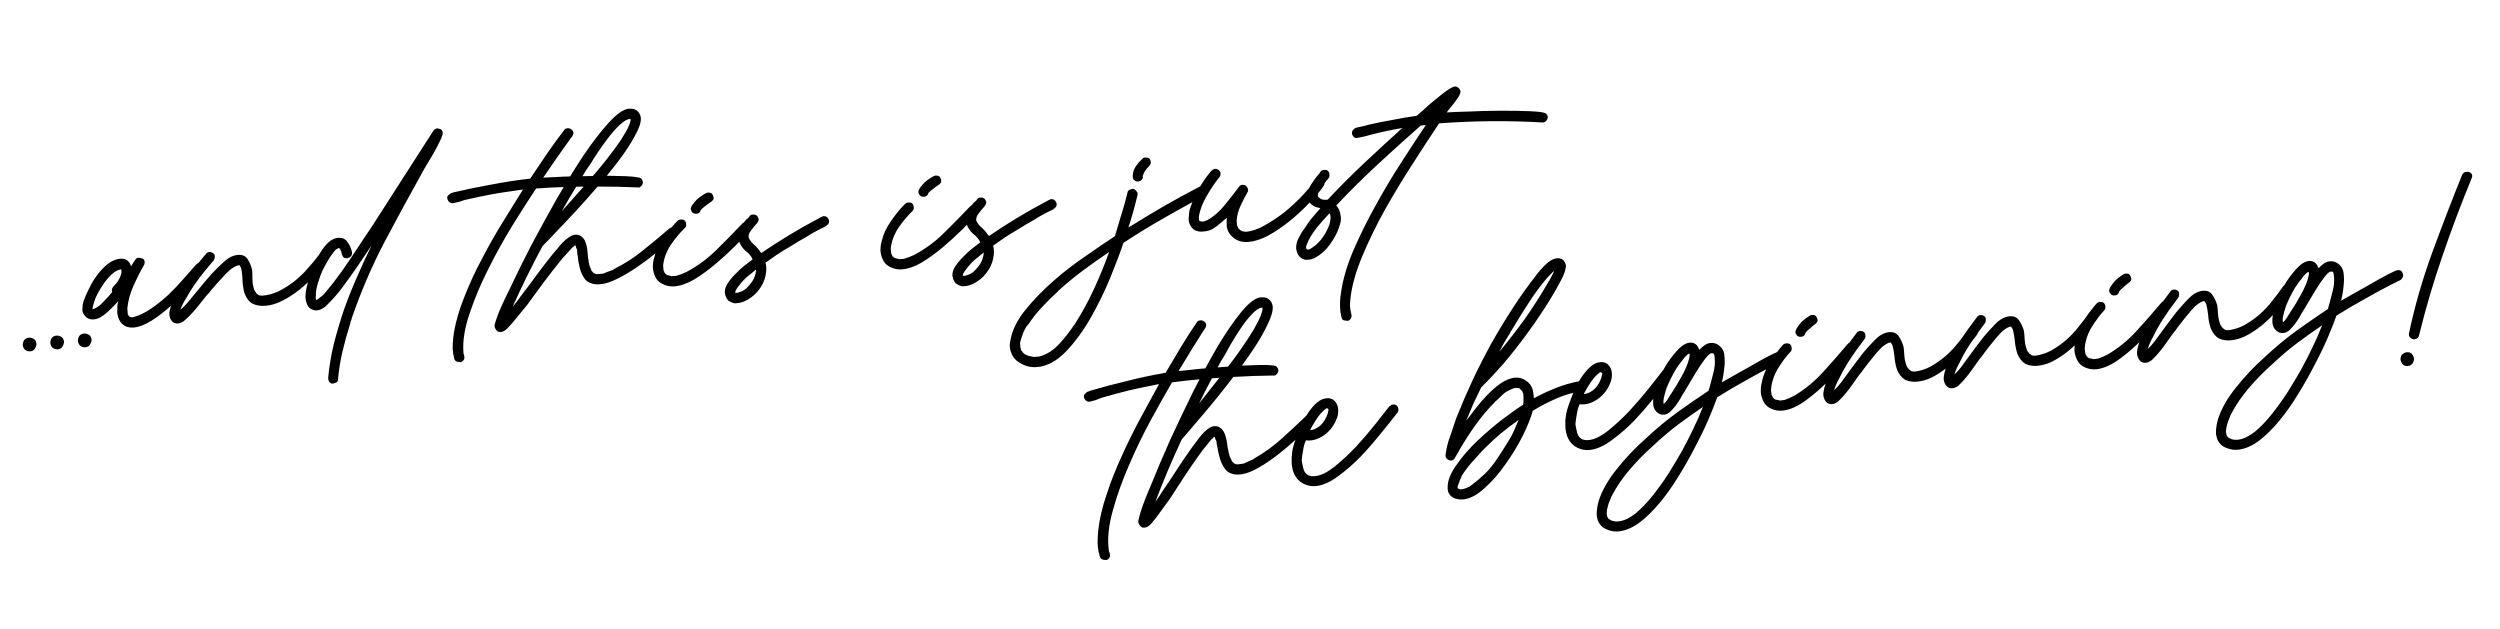 <svg width="318" height="80" viewBox="0 0 318 80" fill="none" xmlns="http://www.w3.org/2000/svg">
<path d="M198.011 32.857C198.203 32.832 198.403 32.854 198.609 32.925C198.819 33.028 198.971 33.188 199.065 33.405C199.191 33.617 199.22 33.842 199.154 34.08C199.123 34.346 199.045 34.618 198.918 34.897C198.819 35.139 198.703 35.383 198.572 35.63C197.945 36.825 197.236 38.031 196.448 39.247C195.66 40.464 194.821 41.671 193.932 42.867C193.07 44.028 192.173 45.16 191.239 46.265C190.3 47.338 189.354 48.346 188.399 49.29C188.065 49.988 187.732 50.687 187.399 51.386C187.098 52.08 186.799 52.79 186.502 53.516C186.837 53.079 187.228 52.569 187.675 51.987C188.149 51.368 188.66 50.777 189.207 50.215C189.754 49.652 190.313 49.169 190.882 48.766C191.483 48.36 192.056 48.12 192.603 48.048C193.15 47.976 193.64 48.092 194.072 48.395C194.537 48.694 194.835 49.096 194.967 49.602C195.05 49.984 195.097 50.337 195.107 50.663C196.053 50.146 197.04 49.688 198.067 49.291C198.982 48.937 199.91 48.673 200.849 48.498C201.19 47.91 201.565 47.397 201.973 46.961C202.46 46.438 202.961 46.142 203.475 46.075C203.926 46.015 204.282 46.116 204.546 46.376C204.809 46.635 204.967 46.958 205.018 47.344C205.081 47.826 205.011 48.293 204.809 48.745C204.639 49.193 204.385 49.62 204.046 50.025C203.734 50.393 203.366 50.703 202.941 50.955C202.516 51.207 202.079 51.364 201.628 51.423C201.371 51.457 201.142 51.455 200.94 51.416C200.782 51.699 200.657 52.124 200.569 52.691C200.476 53.227 200.416 53.645 200.39 53.943C200.424 54.2 200.476 54.471 200.547 54.755C200.58 55.013 200.661 55.248 200.787 55.46C200.909 55.64 201.074 55.782 201.284 55.885C201.526 55.984 201.825 56.011 202.178 55.964C202.886 55.871 203.684 55.471 204.572 54.765C205.489 54.023 206.393 53.183 207.284 52.248C208.17 51.28 208.993 50.321 209.751 49.37C210.509 48.419 211.098 47.671 211.516 47.125C211.536 47.108 211.556 47.092 211.575 47.076C211.631 46.968 211.686 46.859 211.744 46.751C212.197 45.972 212.696 45.284 213.239 44.689C213.778 44.062 214.303 43.698 214.814 43.598C215.392 43.522 215.796 43.73 216.025 44.223C216.065 44.283 216.088 44.33 216.092 44.362C216.096 44.394 216.118 44.44 216.159 44.5C216.331 44.314 216.521 44.142 216.729 43.984C216.965 43.789 217.228 43.672 217.517 43.634C217.967 43.575 218.359 43.687 218.691 43.97C219.055 44.249 219.267 44.614 219.326 45.065C219.407 45.676 219.404 46.282 219.32 46.882C219.267 47.477 219.164 48.064 219.011 48.64C219.284 48.473 219.772 48.196 220.473 47.809C221.202 47.386 221.964 46.958 222.758 46.526C223.547 46.062 224.279 45.655 224.952 45.304C225.452 45.044 225.81 44.875 226.028 44.796C226.268 44.476 226.516 44.173 226.773 43.886C226.828 43.814 226.919 43.752 227.043 43.703L227.188 43.684C227.606 43.629 227.843 43.81 227.898 44.228C227.923 44.421 227.894 44.572 227.81 44.681C227.207 45.317 226.637 46.08 226.1 46.969C225.595 47.853 225.319 48.741 225.272 49.63L225.342 50.161C225.355 50.257 225.402 50.365 225.483 50.485C225.492 50.55 225.533 50.61 225.605 50.666L225.77 50.792C225.842 50.848 225.927 50.869 226.023 50.856C226.092 50.88 226.227 50.911 226.429 50.95L226.669 50.919L227.008 50.874C227.445 50.718 227.862 50.532 228.259 50.316C229.593 49.518 230.804 48.524 231.89 47.334C232.977 46.144 234.014 44.959 235.004 43.782C235.075 43.69 235.156 43.626 235.245 43.584C235.592 43.108 235.898 42.697 236.161 42.354C236.241 42.212 236.376 42.129 236.569 42.104C236.762 42.078 236.932 42.121 237.077 42.232C237.219 42.312 237.286 42.451 237.279 42.648C237.3 42.809 237.271 42.96 237.191 43.101C236.856 43.538 236.482 44.046 236.067 44.624C235.681 45.166 235.298 45.74 234.92 46.346C234.57 46.916 234.254 47.497 233.972 48.09C233.654 48.656 233.428 49.176 233.294 49.652C233.614 49.348 233.914 49.014 234.193 48.65C234.472 48.286 234.749 47.906 235.024 47.509C235.359 47.073 235.679 46.638 235.982 46.206C236.317 45.769 236.651 45.332 236.986 44.895C237.382 44.417 237.867 43.879 238.442 43.28C239.018 42.681 239.611 42.34 240.222 42.26C240.801 42.184 241.232 42.356 241.517 42.776C241.801 43.197 242.007 43.644 242.135 44.118C242.182 44.471 242.213 44.828 242.228 45.186C242.242 45.544 242.304 45.895 242.415 46.24C242.46 46.333 242.489 46.427 242.502 46.524C242.543 46.584 242.586 46.66 242.631 46.752C242.703 46.808 242.762 46.882 242.807 46.974C242.88 47.03 242.952 47.086 243.025 47.142C243.098 47.197 243.185 47.235 243.285 47.255C243.382 47.242 243.465 47.248 243.533 47.271C244.273 47.174 244.963 46.952 245.605 46.605C246.274 46.222 246.903 45.779 247.491 45.276C248.107 44.737 248.653 44.158 249.127 43.539C249.278 43.353 249.423 43.168 249.563 42.987C249.794 42.633 250.028 42.293 250.263 41.966C250.733 41.315 251.136 40.771 251.471 40.334C251.551 40.193 251.687 40.11 251.88 40.084C252.073 40.059 252.243 40.102 252.388 40.214C252.53 40.294 252.597 40.432 252.59 40.629C252.611 40.79 252.582 40.941 252.502 41.082C252.224 41.445 251.919 41.858 251.585 42.32C251.572 42.406 251.545 42.479 251.499 42.54C251.267 42.863 251.01 43.198 250.731 43.548C250.563 43.801 250.397 44.061 250.231 44.327C249.881 44.896 249.565 45.478 249.283 46.071C248.965 46.636 248.739 47.157 248.605 47.633C248.925 47.329 249.225 46.995 249.504 46.631C249.783 46.267 250.061 45.887 250.335 45.491C250.671 45.054 250.99 44.619 251.293 44.187C251.628 43.75 251.962 43.312 252.297 42.876C252.693 42.398 253.178 41.86 253.753 41.261C254.329 40.661 254.922 40.321 255.533 40.24C256.112 40.164 256.543 40.336 256.828 40.757C257.112 41.177 257.318 41.625 257.446 42.099C257.493 42.453 257.524 42.809 257.539 43.166C257.553 43.525 257.615 43.877 257.726 44.222C257.771 44.314 257.8 44.408 257.813 44.504C257.854 44.564 257.896 44.641 257.941 44.733C258.014 44.789 258.073 44.863 258.118 44.956C258.191 45.011 258.263 45.067 258.336 45.122C258.409 45.178 258.496 45.216 258.596 45.235C258.693 45.222 258.776 45.228 258.844 45.252C259.584 45.154 260.274 44.932 260.916 44.586C261.585 44.203 262.214 43.761 262.802 43.258C263.418 42.719 263.964 42.139 264.438 41.52C264.945 40.897 265.39 40.299 265.772 39.725C265.803 39.684 265.835 39.649 265.868 39.618C266.128 39.267 266.397 38.935 266.676 38.623C266.732 38.551 266.822 38.49 266.946 38.441L267.091 38.422C267.509 38.367 267.746 38.548 267.801 38.966C267.827 39.159 267.797 39.31 267.714 39.419C267.422 39.727 267.137 40.064 266.861 40.431C266.847 40.464 266.83 40.493 266.809 40.52C266.699 40.673 266.584 40.829 266.464 40.988C266.308 41.217 266.153 41.457 266.002 41.707C265.498 42.591 265.222 43.478 265.176 44.367L265.246 44.899C265.259 44.995 265.306 45.103 265.387 45.223C265.395 45.288 265.436 45.348 265.509 45.404L265.673 45.529C265.746 45.585 265.83 45.607 265.927 45.594C265.995 45.618 266.13 45.649 266.331 45.687L266.573 45.656L266.91 45.612C267.348 45.456 267.765 45.27 268.162 45.054C269.497 44.256 270.707 43.263 271.794 42.072C272.88 40.882 273.918 39.697 274.908 38.52C274.978 38.428 275.059 38.364 275.149 38.322C275.496 37.846 275.8 37.435 276.063 37.092C276.143 36.95 276.28 36.866 276.473 36.841C276.665 36.816 276.834 36.859 276.98 36.97C277.121 37.05 277.189 37.189 277.182 37.386C277.203 37.547 277.174 37.698 277.095 37.839C276.76 38.276 276.385 38.784 275.971 39.362C275.584 39.904 275.201 40.477 274.823 41.083C274.473 41.653 274.157 42.235 273.875 42.828C273.557 43.394 273.331 43.914 273.198 44.39C273.518 44.086 273.817 43.752 274.096 43.388C274.376 43.024 274.653 42.644 274.928 42.247C275.263 41.811 275.581 41.376 275.884 40.943C276.219 40.506 276.555 40.07 276.89 39.633C277.285 39.156 277.77 38.617 278.345 38.018C278.92 37.419 279.514 37.078 280.125 36.998C280.704 36.922 281.136 37.094 281.42 37.514C281.705 37.935 281.911 38.382 282.039 38.856C282.085 39.209 282.116 39.565 282.13 39.923C282.145 40.281 282.208 40.633 282.319 40.978C282.364 41.071 282.393 41.165 282.405 41.262C282.446 41.322 282.488 41.398 282.533 41.49C282.606 41.546 282.665 41.62 282.71 41.712C282.783 41.768 282.856 41.824 282.929 41.88C283.001 41.935 283.088 41.973 283.189 41.992C283.285 41.98 283.368 41.986 283.437 42.009C284.176 41.912 284.867 41.69 285.508 41.343C286.177 40.961 286.806 40.517 287.394 40.014C288.01 39.475 288.555 38.896 289.03 38.278C289.536 37.654 289.981 37.056 290.363 36.482C290.422 36.405 290.484 36.346 290.548 36.305C290.992 35.55 291.48 34.882 292.009 34.301C292.548 33.674 293.073 33.31 293.583 33.21C294.162 33.134 294.566 33.343 294.795 33.837C294.835 33.896 294.858 33.942 294.862 33.974C294.866 34.007 294.889 34.053 294.929 34.112C295.101 33.926 295.291 33.754 295.499 33.596C295.735 33.401 295.998 33.284 296.287 33.246C296.737 33.187 297.128 33.299 297.46 33.583C297.824 33.862 298.036 34.227 298.095 34.677C298.176 35.288 298.174 35.894 298.09 36.494C298.038 37.09 297.935 37.676 297.782 38.252C298.054 38.086 298.542 37.808 299.243 37.421C299.973 36.998 300.734 36.57 301.528 36.138C302.317 35.674 303.049 35.267 303.722 34.917C304.396 34.566 304.814 34.38 304.974 34.359C305.256 34.322 305.455 34.421 305.571 34.656L305.666 34.881C305.7 34.999 305.688 35.124 305.632 35.254C305.556 35.427 305.443 35.557 305.291 35.643C303.907 36.316 302.545 37.035 301.207 37.8C299.864 38.534 298.527 39.315 297.197 40.145C296.937 40.899 296.568 41.831 296.093 42.941C295.618 44.051 295.052 45.221 294.397 46.453C293.773 47.68 293.084 48.9 292.328 50.112C291.576 51.357 290.791 52.475 289.972 53.466C289.126 54.494 288.272 55.343 287.412 56.013C286.519 56.687 285.638 57.081 284.77 57.195C284.223 57.267 283.69 57.19 283.169 56.964C282.653 56.771 282.279 56.411 282.046 55.886C281.894 55.48 281.839 55.063 281.881 54.632C281.922 54.201 281.997 53.781 282.107 53.374C282.548 52.007 283.318 50.646 284.415 49.291C285.481 47.94 286.701 46.65 288.077 45.422C289.416 44.166 290.803 43.017 292.236 41.978C293.702 40.934 294.991 40.044 296.105 39.308C296.286 38.695 296.473 37.999 296.665 37.221C296.889 36.439 296.958 35.727 296.873 35.084L296.841 34.842C296.82 34.682 296.775 34.589 296.707 34.565C296.639 34.542 296.524 34.54 296.363 34.562C296.151 34.688 295.932 34.897 295.709 35.188C295.485 35.479 295.264 35.786 295.045 36.109C294.858 36.428 294.655 36.75 294.436 37.073L293.111 39.309C292.892 39.633 292.692 39.971 292.509 40.322C292.322 40.641 292.116 40.946 291.893 41.237C291.725 41.456 291.512 41.697 291.253 41.96C291.021 42.187 290.76 42.319 290.47 42.357C290.084 42.408 289.739 42.274 289.436 41.954C289.168 41.662 289.037 41.286 289.042 40.828C289.039 40.599 289.061 40.348 289.107 40.075C288.806 40.392 288.491 40.698 288.161 40.993C287.517 41.569 286.831 42.068 286.101 42.492C285.404 42.911 284.685 43.169 283.946 43.267C283.303 43.352 282.737 43.279 282.248 43.049C281.788 42.782 281.434 42.338 281.189 41.716C281.016 41.15 280.914 40.623 280.883 40.137C280.853 39.912 280.825 39.703 280.8 39.51C280.77 39.285 280.722 39.045 280.656 38.792C280.643 38.696 280.596 38.588 280.515 38.468C280.511 38.436 280.492 38.422 280.46 38.426C280.456 38.394 280.452 38.361 280.448 38.329C280.416 38.333 280.381 38.322 280.345 38.294C280.248 38.306 280.108 38.358 279.923 38.448C279.559 38.659 279.262 38.895 279.035 39.153C278.775 39.417 278.534 39.694 278.311 39.985C278.083 40.244 277.857 40.52 277.634 40.811C277.411 41.102 277.201 41.375 277.006 41.63C276.842 41.88 276.647 42.135 276.419 42.394C276.228 42.681 276.035 42.953 275.84 43.207C275.672 43.426 275.492 43.679 275.301 43.965C275.161 44.147 275.008 44.348 274.841 44.566C274.673 44.784 274.503 44.987 274.332 45.173C274.16 45.359 273.958 45.565 273.727 45.792C273.491 45.987 273.244 46.101 272.986 46.135C272.536 46.195 272.198 45.994 271.974 45.533C271.835 45.224 271.795 44.918 271.854 44.616C271.892 44.283 271.982 43.918 272.127 43.52C271.998 43.645 271.87 43.771 271.739 43.895C270.923 44.657 270.081 45.341 269.212 45.946C268.339 46.519 267.516 46.857 266.744 46.959C266.198 47.031 265.68 46.951 265.192 46.721C264.672 46.496 264.308 46.102 264.103 45.539C263.96 45.199 263.884 44.865 263.874 44.539C263.865 44.332 263.875 44.128 263.9 43.927C263.791 44.031 263.682 44.135 263.569 44.236C262.925 44.812 262.238 45.312 261.509 45.735C260.812 46.154 260.093 46.413 259.354 46.51C258.71 46.595 258.144 46.523 257.656 46.292C257.195 46.026 256.842 45.581 256.597 44.959C256.424 44.393 256.322 43.867 256.29 43.38C256.261 43.155 256.233 42.946 256.207 42.753C256.178 42.528 256.13 42.289 256.064 42.036C256.051 41.94 256.004 41.831 255.923 41.711C255.919 41.679 255.901 41.665 255.869 41.669C255.865 41.637 255.86 41.605 255.856 41.573C255.824 41.577 255.79 41.565 255.753 41.537C255.657 41.55 255.516 41.6 255.332 41.69C254.967 41.902 254.67 42.138 254.443 42.397C254.183 42.66 253.942 42.938 253.718 43.229C253.491 43.488 253.265 43.763 253.042 44.054C252.818 44.345 252.609 44.619 252.413 44.873C252.25 45.124 252.055 45.378 251.827 45.637C251.636 45.924 251.443 46.195 251.247 46.45C251.08 46.668 250.901 46.921 250.71 47.208C250.57 47.39 250.416 47.59 250.248 47.809C250.081 48.027 249.911 48.229 249.739 48.416C249.567 48.602 249.366 48.809 249.134 49.035C248.898 49.23 248.651 49.345 248.394 49.379C247.944 49.438 247.607 49.237 247.383 48.776C247.244 48.467 247.203 48.161 247.261 47.859C247.295 47.562 247.373 47.237 247.492 46.887C247.077 47.205 246.645 47.494 246.198 47.754C245.5 48.173 244.782 48.431 244.042 48.529C243.399 48.614 242.833 48.541 242.345 48.311C241.884 48.044 241.531 47.601 241.285 46.979C241.113 46.413 241.011 45.886 240.979 45.4C240.95 45.175 240.922 44.965 240.896 44.772C240.867 44.547 240.819 44.307 240.753 44.054C240.74 43.958 240.693 43.85 240.612 43.73C240.608 43.698 240.59 43.684 240.558 43.688C240.554 43.656 240.549 43.623 240.545 43.591C240.513 43.595 240.479 43.584 240.442 43.556C240.346 43.568 240.205 43.62 240.021 43.709C239.656 43.921 239.359 44.156 239.131 44.415C238.872 44.679 238.631 44.957 238.407 45.248C238.18 45.507 237.954 45.782 237.731 46.073C237.507 46.364 237.298 46.637 237.102 46.892C236.939 47.142 236.744 47.397 236.516 47.656C236.325 47.943 236.132 48.215 235.936 48.469C235.769 48.688 235.59 48.941 235.399 49.227C235.259 49.409 235.106 49.609 234.938 49.828C234.771 50.046 234.601 50.249 234.429 50.435C234.257 50.621 234.055 50.828 233.823 51.055C233.587 51.25 233.34 51.364 233.083 51.398C232.633 51.457 232.296 51.256 232.072 50.795C231.933 50.486 231.892 50.181 231.95 49.879C231.988 49.546 232.079 49.181 232.224 48.783C232.095 48.907 231.967 49.033 231.836 49.157C231.021 49.919 230.178 50.603 229.309 51.208C228.436 51.781 227.613 52.119 226.841 52.221C226.294 52.293 225.777 52.213 225.289 51.983C224.768 51.758 224.406 51.364 224.201 50.802C224.058 50.462 223.98 50.128 223.97 49.802C223.956 49.444 223.992 49.096 224.078 48.757C224.179 48.158 224.376 47.562 224.664 46.969C223.915 47.362 223.172 47.768 222.436 48.188C221.094 48.922 219.757 49.703 218.427 50.533C218.167 51.287 217.799 52.219 217.324 53.329C216.848 54.438 216.282 55.609 215.627 56.841C215.003 58.068 214.314 59.288 213.558 60.5C212.806 61.745 212.02 62.863 211.202 63.854C210.356 64.882 209.502 65.731 208.642 66.4C207.749 67.074 206.869 67.468 206.001 67.583C205.454 67.655 204.92 67.578 204.399 67.352C203.883 67.158 203.508 66.799 203.276 66.273C203.124 65.868 203.069 65.45 203.11 65.02C203.152 64.589 203.227 64.169 203.337 63.762C203.778 62.395 204.548 61.034 205.645 59.678C206.71 58.327 207.931 57.038 209.307 55.81C210.646 54.553 212.033 53.405 213.466 52.365C214.932 51.321 216.222 50.431 217.335 49.696C217.516 49.083 217.702 48.387 217.894 47.609C218.118 46.827 218.188 46.114 218.103 45.471L218.071 45.23C218.05 45.069 218.005 44.977 217.937 44.953C217.868 44.929 217.753 44.928 217.593 44.949C217.38 45.075 217.162 45.285 216.938 45.576C216.715 45.867 216.494 46.174 216.275 46.497C216.088 46.816 215.885 47.138 215.666 47.461L214.342 49.697C214.123 50.02 213.922 50.358 213.739 50.709C213.552 51.029 213.346 51.334 213.123 51.625C212.955 51.843 212.742 52.085 212.482 52.348C212.251 52.575 211.99 52.707 211.7 52.745C211.314 52.796 210.969 52.661 210.665 52.342C210.398 52.05 210.267 51.674 210.272 51.215C210.27 51.065 210.278 50.904 210.297 50.734C209.539 51.675 208.737 52.596 207.889 53.493C206.966 54.433 206.012 55.262 205.027 55.981C204.075 56.695 203.164 57.11 202.296 57.225C201.717 57.301 201.165 57.21 200.64 56.952C200.115 56.694 199.718 56.289 199.449 55.735C199.261 55.302 199.151 54.841 199.119 54.355C199.088 53.868 199.107 53.392 199.176 52.925C199.241 52.425 199.42 51.796 199.713 51.038C199.837 50.676 199.974 50.32 200.123 49.97C199.415 50.139 198.708 50.374 198.004 50.674C196.921 51.144 195.911 51.67 194.973 52.252C194.73 53.134 194.298 54.206 193.679 55.465C193.056 56.693 192.329 57.885 191.5 59.041C190.703 60.193 189.837 61.191 188.901 62.034C187.97 62.909 187.07 63.404 186.202 63.518C185.88 63.561 185.515 63.528 185.108 63.418C184.455 63.177 184.132 62.712 184.139 62.024C184.125 61.175 184.491 60.227 185.236 59.18C185.977 58.1 186.872 57.067 187.92 56.078C188.967 55.089 190.025 54.18 191.093 53.352C192.194 52.52 193.078 51.896 193.743 51.481C193.808 50.981 193.81 50.506 193.751 50.056C193.742 49.992 193.722 49.962 193.69 49.967C193.686 49.935 193.68 49.886 193.672 49.822C193.631 49.762 193.592 49.718 193.556 49.69C193.515 49.63 193.477 49.585 193.44 49.557C193.404 49.53 193.365 49.486 193.325 49.426C193.191 49.38 193.122 49.356 193.119 49.355C193.054 49.364 192.972 49.358 192.872 49.339L192.63 49.37C192.409 49.432 192.222 49.506 192.07 49.591C191.729 49.734 191.413 49.94 191.121 50.208C190.829 50.475 190.553 50.741 190.293 51.004C190.261 51.008 190.217 51.046 190.161 51.119L190.119 51.174C189.224 52.077 188.403 53.052 187.658 54.099C186.941 55.11 186.262 56.165 185.622 57.264L185.586 57.367C185.503 57.476 185.449 57.565 185.425 57.633C185.369 57.706 185.315 57.795 185.264 57.9C185.212 58.005 185.158 58.094 185.102 58.166C185.004 58.408 184.842 58.544 184.617 58.574C184.553 58.582 184.52 58.587 184.52 58.587C184.484 58.559 184.433 58.55 184.369 58.558C183.99 58.412 183.827 58.171 183.881 57.837C183.972 57.039 184.164 56.261 184.457 55.503C184.713 54.717 184.972 53.947 185.232 53.193C185.822 51.708 186.485 50.164 187.223 48.562C187.988 46.923 188.806 45.31 189.677 43.723C190.579 42.132 191.506 40.602 192.458 39.135C193.438 37.632 194.404 36.277 195.358 35.072C195.633 34.675 196.016 34.232 196.508 33.742C197.027 33.215 197.528 32.921 198.011 32.857ZM160.312 37.828C160.57 37.794 160.817 37.81 161.055 37.877C161.539 38.075 161.818 38.447 161.89 38.994C161.93 39.545 161.718 40.293 161.253 41.238C160.821 42.178 160.236 43.204 159.499 44.316C159.028 45.027 158.516 45.755 157.97 46.502C158.412 46.477 158.834 46.463 159.237 46.461C160.049 46.419 160.736 46.411 161.295 46.435C161.854 46.459 162.204 46.511 162.346 46.59C162.5 46.767 162.585 46.92 162.602 47.048C162.623 47.209 162.579 47.362 162.467 47.508C162.411 47.581 162.339 47.656 162.251 47.733C162.159 47.777 162.079 47.788 162.01 47.764C160.288 47.785 158.58 47.846 156.888 47.944C156.037 49.051 155.195 50.113 154.361 51.129C153.487 52.193 152.681 53.15 151.942 53.999C151.236 54.845 150.696 55.473 150.325 55.882C149.099 58.497 147.977 61.148 146.957 63.835C147.12 63.584 147.285 63.35 147.453 63.132C147.588 62.918 147.738 62.685 147.901 62.434C148.228 61.933 148.556 61.448 148.887 60.979C149.214 60.478 149.54 59.977 149.867 59.476C150.165 59.011 150.466 58.562 150.769 58.13C151.1 57.661 151.417 57.21 151.72 56.778C151.859 56.596 152.027 56.377 152.222 56.122C152.413 55.835 152.623 55.563 152.85 55.304C153.106 55.008 153.368 54.76 153.636 54.561C153.904 54.363 154.15 54.248 154.375 54.218C154.665 54.18 154.917 54.229 155.131 54.364C155.346 54.5 155.515 54.674 155.641 54.886C155.768 55.099 155.866 55.347 155.936 55.632C156.002 55.885 156.05 56.125 156.08 56.35C156.11 56.575 156.137 56.784 156.163 56.977C156.22 57.165 156.262 57.357 156.287 57.55C156.295 57.614 156.302 57.662 156.307 57.694C156.343 57.722 156.365 57.768 156.374 57.832L156.393 57.977C156.492 58.225 156.581 58.41 156.662 58.531L156.675 58.627C156.716 58.687 156.772 58.745 156.845 58.801C156.958 58.917 157.015 58.975 157.015 58.975C157.08 58.967 157.149 58.99 157.221 59.046C157.285 59.038 157.32 59.049 157.324 59.081C157.356 59.077 157.388 59.073 157.42 59.068L157.517 59.056L158.096 58.98L158.192 58.967C158.408 58.873 158.61 58.781 158.794 58.691C159.011 58.597 159.227 58.503 159.444 58.409C159.47 58.374 159.485 58.356 159.486 58.355C159.518 58.351 159.548 58.33 159.576 58.293C160.855 57.568 162.034 56.71 163.114 55.717C164.171 54.768 165.183 53.824 166.154 52.887C166.462 52.383 166.797 51.938 167.157 51.551C167.645 51.029 168.146 50.734 168.66 50.666C169.11 50.607 169.467 50.707 169.73 50.967C169.994 51.226 170.151 51.549 170.202 51.935C170.266 52.417 170.197 52.885 169.995 53.337C169.825 53.785 169.57 54.211 169.23 54.615C168.919 54.984 168.551 55.294 168.126 55.546C167.701 55.798 167.263 55.955 166.813 56.014C166.556 56.048 166.327 56.046 166.125 56.007C165.966 56.29 165.842 56.715 165.753 57.282C165.66 57.818 165.602 58.236 165.576 58.533C165.609 58.791 165.661 59.062 165.731 59.347C165.765 59.604 165.846 59.839 165.972 60.051C166.094 60.231 166.26 60.374 166.47 60.477C166.712 60.576 167.01 60.602 167.363 60.555C168.07 60.462 168.868 60.062 169.757 59.356C170.673 58.614 171.578 57.775 172.468 56.839C173.355 55.872 174.178 54.912 174.936 53.961C175.694 53.011 176.282 52.262 176.701 51.716C176.877 51.562 177.029 51.476 177.158 51.459C177.576 51.404 177.815 51.602 177.874 52.052C177.895 52.213 177.85 52.366 177.738 52.512C177.207 53.204 176.519 54.063 175.673 55.091C174.859 56.114 173.993 57.112 173.075 58.084C172.151 59.024 171.197 59.854 170.212 60.573C169.259 61.287 168.349 61.701 167.481 61.816C166.902 61.892 166.35 61.802 165.825 61.544C165.3 61.286 164.903 60.88 164.633 60.326C164.445 59.893 164.335 59.433 164.304 58.947C164.273 58.46 164.292 57.983 164.362 57.516C164.417 57.087 164.558 56.563 164.782 55.944C164.135 56.54 163.455 57.121 162.735 57.681C161.906 58.347 161.051 58.934 160.169 59.443C159.32 59.947 158.557 60.244 157.882 60.333C157.045 60.444 156.4 60.267 155.946 59.803C155.52 59.303 155.222 58.655 155.052 57.86C154.994 57.671 154.953 57.48 154.928 57.287C154.898 57.062 154.855 56.855 154.797 56.666L154.721 56.087C154.676 55.995 154.633 55.919 154.592 55.859C154.579 55.763 154.551 55.668 154.506 55.575L154.409 55.589C154.325 55.698 154.223 55.793 154.103 55.874C153.848 56.169 153.594 56.482 153.343 56.809C153.087 57.104 152.851 57.414 152.632 57.737C152.301 58.206 151.97 58.675 151.639 59.144C151.34 59.608 151.025 60.075 150.695 60.544C150.368 61.045 150.042 61.547 149.715 62.048C149.417 62.513 149.104 62.996 148.778 63.497C148.471 63.897 148.179 64.295 147.904 64.691C147.629 65.088 147.338 65.486 147.031 65.887C146.891 66.069 146.68 66.326 146.396 66.658C146.109 66.957 145.834 67.108 145.573 67.11C145.38 67.135 145.227 67.09 145.113 66.974C144.964 66.83 144.86 66.664 144.802 66.475C144.781 66.314 144.815 66.081 144.905 65.774C144.991 65.436 145.058 65.198 145.106 65.061C145.358 64.243 145.835 63.018 146.536 61.388C147.201 59.73 147.975 57.909 148.858 55.928C149.774 53.942 150.749 51.899 151.781 49.8C152.049 49.27 152.315 48.752 152.58 48.246C151.411 48.351 150.241 48.482 149.07 48.636C149.074 48.668 149.048 48.721 148.992 48.794C148.244 50.07 147.369 51.626 146.368 53.459C145.394 55.256 144.481 57.143 143.63 59.12C142.774 61.066 142.081 63.006 141.551 64.941C141.016 66.844 140.845 68.519 141.036 69.966L141.054 70.11C141.063 70.175 141.085 70.221 141.122 70.249C141.126 70.281 141.13 70.313 141.135 70.345C141.282 70.718 141.173 71.011 140.809 71.222C140.648 71.244 140.483 71.233 140.314 71.19C140.112 71.151 139.982 71.037 139.925 70.849C139.88 70.757 139.849 70.646 139.832 70.517C139.82 70.421 139.79 70.327 139.746 70.234C139.654 69.789 139.611 69.336 139.616 68.877C139.625 68.451 139.648 68.006 139.686 67.543C139.848 66.049 140.214 64.479 140.782 62.833C141.318 61.192 141.969 59.552 142.734 57.913C143.468 56.279 144.255 54.686 145.098 53.135C145.94 51.584 146.718 50.157 147.429 48.853C146.537 49.036 145.645 49.218 144.753 49.401C143.894 49.58 143.022 49.794 142.138 50.041L142.18 49.986C142.152 50.023 142.122 50.044 142.09 50.048L140.101 50.604C139.853 50.702 139.604 50.8 139.356 50.898C139.103 50.964 138.849 51.031 138.596 51.097C138.435 51.118 138.282 51.073 138.136 50.961C137.987 50.817 137.901 50.665 137.88 50.504C137.827 50.348 137.874 50.211 138.022 50.093C138.134 49.948 138.268 49.848 138.424 49.795C138.521 49.782 138.584 49.757 138.612 49.721C140.218 49.248 141.814 48.824 143.4 48.452C144.983 48.047 146.607 47.701 148.27 47.416C148.911 46.317 149.553 45.235 150.198 44.169C150.842 43.102 151.521 42.047 152.234 41.004C152.314 40.863 152.451 40.779 152.644 40.753C152.837 40.728 153.006 40.771 153.152 40.883C153.475 41.102 153.515 41.407 153.272 41.799L153.146 41.963C152.008 43.749 150.93 45.495 149.911 47.2C150.297 47.149 150.846 47.093 151.558 47.032C152.096 46.961 152.682 46.903 153.318 46.857C153.851 45.869 154.378 44.93 154.899 44.039C155.945 42.298 156.933 40.859 157.863 39.722C158.82 38.549 159.637 37.917 160.312 37.828ZM216.624 51.752C215.663 52.403 214.616 53.146 213.483 53.983C212.382 54.815 211.308 55.725 210.26 56.714C209.177 57.675 208.181 58.69 207.275 59.758C206.369 60.827 205.642 61.888 205.094 62.941C204.986 63.119 204.886 63.346 204.791 63.62C204.664 63.898 204.569 64.172 204.507 64.442C204.416 64.749 204.372 65.033 204.374 65.294C204.38 65.588 204.459 65.823 204.613 65.999C204.977 66.278 205.417 66.384 205.932 66.316C206.607 66.227 207.315 65.888 208.055 65.299C208.763 64.715 209.469 63.984 210.171 63.106C210.845 62.265 211.523 61.325 212.204 60.286C212.853 59.252 213.455 58.24 214.012 57.25C214.564 56.229 215.045 55.281 215.454 54.409C215.89 53.501 216.217 52.755 216.434 52.17L216.624 51.752ZM295.395 41.365C294.433 42.015 293.386 42.758 292.253 43.595C291.152 44.427 290.078 45.337 289.031 46.326C287.947 47.287 286.951 48.302 286.045 49.37C285.139 50.439 284.412 51.5 283.864 52.553C283.757 52.731 283.655 52.958 283.56 53.232C283.434 53.511 283.34 53.785 283.277 54.055C283.187 54.361 283.142 54.645 283.144 54.907C283.15 55.2 283.229 55.435 283.384 55.611C283.748 55.891 284.187 55.996 284.702 55.928C285.377 55.839 286.085 55.5 286.825 54.912C287.534 54.328 288.239 53.596 288.941 52.719C289.616 51.877 290.293 50.937 290.974 49.898C291.623 48.864 292.226 47.852 292.782 46.863C293.335 45.841 293.815 44.894 294.224 44.022C294.66 43.114 294.987 42.367 295.204 41.782L295.395 41.365ZM193.164 53.423C191.634 54.475 190.234 55.641 188.963 56.921L188.615 57.262C188.128 57.784 187.642 58.323 187.159 58.877C186.704 59.395 186.287 59.957 185.909 60.563C185.887 60.628 185.875 60.662 185.874 60.666C185.85 60.734 185.841 60.786 185.845 60.818C185.813 60.822 185.785 60.858 185.761 60.927C185.686 61.1 185.626 61.271 185.583 61.441C185.504 61.582 185.443 61.737 185.4 61.907L185.419 62.051C185.423 62.083 185.461 62.128 185.534 62.184L185.582 62.177C185.684 62.227 185.737 62.253 185.74 62.254L185.884 62.236L185.933 62.229L186.126 62.204C186.25 62.155 186.345 62.126 186.409 62.117C186.473 62.109 186.536 62.084 186.596 62.044C186.628 62.039 186.658 62.019 186.686 61.983C186.718 61.979 186.75 61.974 186.782 61.97L186.921 61.903C187.189 61.704 187.441 61.506 187.677 61.312C187.945 61.113 188.196 60.9 188.427 60.673C189.075 60.129 189.661 59.48 190.183 58.724C190.705 57.968 191.181 57.234 191.61 56.523C191.694 56.414 191.747 56.325 191.771 56.256L191.813 56.202C192.111 55.737 192.362 55.279 192.564 54.827C192.766 54.375 192.966 53.907 193.164 53.423ZM306.102 44.811C306.488 44.76 306.768 44.904 306.943 45.24C307.118 45.577 307.097 45.907 306.878 46.23C306.738 46.413 306.556 46.518 306.331 46.548C306.073 46.581 305.853 46.529 305.671 46.389C305.522 46.245 305.414 46.047 305.348 45.794C305.322 45.602 305.375 45.382 305.506 45.135C305.71 44.945 305.909 44.836 306.102 44.811ZM214.895 44.962C214.738 45.015 214.56 45.153 214.361 45.376C214.189 45.562 214.063 45.726 213.983 45.867C213.612 46.276 213.242 46.816 212.872 47.486C212.531 48.12 212.26 48.679 212.062 49.163C211.963 49.405 211.849 49.781 211.719 50.288C211.586 50.764 211.553 51.129 211.619 51.382C211.827 51.224 212.011 51.003 212.17 50.72C212.357 50.401 212.491 50.187 212.575 50.078C212.79 49.722 213.008 49.383 213.227 49.059C213.442 48.704 213.655 48.332 213.865 47.944C213.945 47.803 214.05 47.609 214.181 47.363C214.308 47.084 214.435 46.806 214.561 46.527C214.684 46.217 214.776 45.926 214.839 45.657C214.929 45.35 214.948 45.118 214.895 44.962ZM168.88 51.962C168.808 51.907 168.727 51.917 168.639 51.994C168.223 52.311 167.837 52.738 167.483 53.275C167.42 53.371 167.359 53.466 167.3 53.558C167.293 53.572 167.284 53.586 167.275 53.6C167.018 54.008 166.805 54.378 166.641 54.712L166.98 54.667C167.514 54.498 167.948 54.196 168.283 53.759C168.646 53.286 168.874 52.781 168.967 52.246C169.019 52.141 168.99 52.046 168.88 51.962ZM313.726 21.866C313.855 21.849 313.969 21.851 314.07 21.87C314.453 22.049 314.556 22.33 314.378 22.713C313.04 25.965 311.804 29.253 310.672 32.576C309.535 35.867 308.552 39.204 307.722 42.585C307.668 42.919 307.48 43.108 307.159 43.15C306.902 43.184 306.693 43.097 306.535 42.889C306.417 42.741 306.38 42.582 306.423 42.413C307.125 39.048 308.1 35.647 309.348 32.211C310.624 28.738 311.903 25.412 313.186 22.233C313.317 21.987 313.497 21.864 313.726 21.866ZM203.696 47.371C203.623 47.316 203.542 47.326 203.454 47.403C203.038 47.72 202.653 48.147 202.298 48.684C201.944 49.222 201.663 49.7 201.457 50.12L201.794 50.076C202.328 49.908 202.763 49.605 203.098 49.168C203.461 48.695 203.689 48.19 203.782 47.654C203.834 47.549 203.804 47.455 203.696 47.371ZM153.885 48.639C153.412 49.519 152.958 50.414 152.522 51.322C153.399 50.231 154.259 49.142 155.105 48.055C154.789 48.074 154.473 48.095 154.156 48.118C154.066 48.292 153.974 48.465 153.885 48.639ZM293.665 34.574C293.509 34.627 293.331 34.766 293.131 34.988C292.959 35.174 292.833 35.338 292.753 35.48C292.382 35.888 292.011 36.428 291.641 37.098C291.3 37.732 291.03 38.291 290.832 38.775C290.734 39.017 290.619 39.393 290.49 39.901C290.356 40.376 290.323 40.741 290.389 40.994C290.597 40.836 290.78 40.615 290.939 40.332C291.126 40.013 291.262 39.799 291.345 39.69C291.56 39.334 291.778 38.995 291.997 38.672C292.212 38.316 292.424 37.944 292.634 37.557C292.714 37.415 292.819 37.221 292.95 36.975C293.077 36.696 293.205 36.418 293.332 36.139C293.454 35.829 293.547 35.539 293.609 35.269C293.7 34.962 293.718 34.731 293.665 34.574ZM230.44 40.065C230.794 40.018 231.024 40.151 231.131 40.464C231.221 40.649 231.227 40.812 231.147 40.954C231.068 41.095 230.952 41.209 230.8 41.294C230.591 41.452 230.385 41.627 230.182 41.817C229.973 41.975 229.799 42.145 229.66 42.327C229.601 42.629 229.427 42.8 229.138 42.838C228.752 42.889 228.499 42.709 228.379 42.3C228.358 42.139 228.43 41.934 228.593 41.683C228.756 41.433 228.938 41.195 229.137 40.973C229.369 40.746 229.605 40.552 229.846 40.389C230.114 40.19 230.312 40.082 230.44 40.065ZM197.683 34.47C197.563 34.551 197.49 34.611 197.462 34.647L196.814 35.321C195.964 36.317 195.186 37.368 194.482 38.475C193.773 39.551 193.084 40.656 192.415 41.791C192.332 41.9 192.211 42.097 192.052 42.379L192.058 42.427L191.933 42.591C191.718 42.946 191.503 43.302 191.288 43.657C191.105 44.009 190.908 44.378 190.698 44.766C191.827 43.407 192.904 42.021 193.928 40.609C194.949 39.166 195.899 37.683 196.778 36.16C196.805 36.124 196.817 36.09 196.813 36.058C196.877 36.049 196.905 36.013 196.897 35.949C196.925 35.912 196.937 35.877 196.932 35.845C196.96 35.809 197.005 35.77 197.065 35.73L197.297 35.258C197.376 35.117 197.442 34.993 197.493 34.889C197.573 34.747 197.636 34.607 197.683 34.47ZM160.484 39.13C160.13 39.177 159.71 39.462 159.223 39.984C158.763 40.47 158.314 41.037 157.876 41.683C157.438 42.33 157.032 42.972 156.658 43.611C156.284 44.249 156.019 44.726 155.865 45.041L155.34 45.895C155.187 46.174 155.037 46.455 154.887 46.733C155.325 46.697 155.763 46.665 156.202 46.636C157.381 45.129 158.473 43.555 159.477 41.913C159.687 41.526 159.885 41.157 160.068 40.806C160.25 40.454 160.398 40.091 160.512 39.716C160.583 39.51 160.606 39.311 160.581 39.118L160.484 39.13ZM270.344 34.803C270.698 34.756 270.928 34.889 271.035 35.202C271.124 35.387 271.129 35.55 271.05 35.691C270.97 35.832 270.854 35.946 270.702 36.031C270.494 36.19 270.288 36.365 270.084 36.555C269.876 36.714 269.702 36.883 269.563 37.065C269.505 37.367 269.33 37.538 269.041 37.576C268.655 37.627 268.402 37.447 268.283 37.038C268.262 36.877 268.333 36.671 268.496 36.42C268.66 36.17 268.841 35.933 269.041 35.711C269.272 35.484 269.509 35.29 269.749 35.127C270.017 34.928 270.215 34.82 270.344 34.803ZM185.047 11.003C185.241 10.989 185.409 11.058 185.551 11.21C185.794 11.419 185.845 11.66 185.702 11.931C185.68 12.062 185.595 12.232 185.447 12.438C185.3 12.644 185.138 12.867 184.961 13.108C184.784 13.349 184.605 13.574 184.426 13.783C184.246 13.992 184.112 14.164 184.025 14.301C184.607 14.257 185.548 14.219 186.846 14.187C188.143 14.123 189.474 14.089 190.84 14.084C192.238 14.077 193.493 14.098 194.602 14.145C195.744 14.19 196.418 14.285 196.624 14.433C196.937 14.702 196.96 15.01 196.693 15.355C196.573 15.494 196.432 15.569 196.27 15.581C191.86 15.325 187.455 15.361 183.055 15.69C182.089 17.129 180.994 18.804 179.771 20.717C178.545 22.598 177.358 24.557 176.209 26.595C175.09 28.598 174.117 30.59 173.289 32.571C172.461 34.552 171.96 36.33 171.784 37.904C171.746 38.265 171.723 38.609 171.714 38.935C171.741 39.29 171.799 39.627 171.888 39.946C171.982 40.329 171.857 40.615 171.513 40.803C171.352 40.816 171.171 40.797 170.972 40.747C170.808 40.727 170.701 40.604 170.652 40.38C170.613 40.285 170.588 40.173 170.578 40.044C170.571 39.947 170.546 39.835 170.504 39.708C170.407 38.837 170.438 37.956 170.6 37.066C170.837 35.455 171.357 33.708 172.16 31.826C172.992 29.91 173.939 28 175.001 26.099C176.06 24.166 177.159 22.328 178.297 20.584C179.433 18.807 180.456 17.251 181.364 15.915L180.733 15.962C178.871 17.597 177.042 19.247 175.248 20.91C173.453 22.572 171.696 24.314 169.978 26.134C170.26 26.438 170.437 26.831 170.505 27.314C170.597 27.665 170.591 28.024 170.488 28.389C170.385 28.755 170.265 29.105 170.128 29.441C169.99 29.776 169.79 30.149 169.528 30.559C169.296 30.934 169.014 31.312 168.685 31.695C168.354 32.045 167.986 32.349 167.582 32.607C167.211 32.862 166.832 33.005 166.444 33.034C166.058 33.095 165.726 33.006 165.447 32.766C165.207 32.589 165.041 32.325 164.95 31.974C164.866 31.72 164.846 31.462 164.892 31.198C164.932 30.87 165.052 30.519 165.252 30.147C165.449 29.742 165.696 29.349 165.993 28.969C166.255 28.559 166.52 28.181 166.787 27.835L167.954 26.48C167.755 26.43 167.557 26.38 167.358 26.33C167.191 26.277 167.02 26.176 166.847 26.026C166.747 25.948 166.663 25.858 166.592 25.757C165.841 26.56 165.007 27.336 164.089 28.086C163.199 28.803 162.286 29.424 161.349 29.95C160.41 30.442 159.553 30.718 158.777 30.776C157.839 30.846 157.084 30.545 156.514 29.872C156.263 29.566 156.107 29.22 156.045 28.834C156.016 28.446 156.021 28.071 156.059 27.71C155.905 27.82 155.766 27.928 155.644 28.034C155.554 28.139 155.432 28.245 155.278 28.355C154.974 28.637 154.634 28.89 154.26 29.113C153.917 29.301 153.534 29.411 153.114 29.443C152.728 29.504 152.35 29.451 151.98 29.284C151.64 29.081 151.406 28.773 151.277 28.361C151.193 28.107 151.174 27.848 151.219 27.584C151.23 27.291 151.257 27.011 151.303 26.748C151.406 26.404 151.528 26.06 151.667 25.714C150.432 26.387 149.206 27.074 147.989 27.777C146.273 28.751 144.577 29.788 142.903 30.889C142.505 32.09 141.948 33.563 141.233 35.308C140.517 37.053 139.685 38.758 138.736 40.422C137.787 42.087 136.739 43.516 135.592 44.707C134.415 45.934 133.179 46.596 131.885 46.692C131.109 46.75 130.396 46.575 129.748 46.168C129.07 45.796 128.652 45.21 128.494 44.408C128.445 44.184 128.429 43.974 128.447 43.777C128.465 43.581 128.499 43.383 128.549 43.184C128.78 41.931 129.418 40.663 130.46 39.382C131.503 38.1 132.697 36.872 134.041 35.698C135.384 34.525 136.768 33.462 138.193 32.51C139.584 31.528 140.792 30.705 141.816 30.043C142.104 29.111 142.377 28.196 142.635 27.298C142.925 26.398 143.183 25.484 143.406 24.556C143.424 24.36 143.512 24.224 143.669 24.147C143.825 24.07 143.985 24.026 144.146 24.014C144.313 24.066 144.451 24.17 144.56 24.324C144.701 24.476 144.745 24.636 144.693 24.802C144.346 26.259 143.961 27.639 143.538 28.939C145.03 28.014 146.509 27.122 147.974 26.265C149.471 25.405 150.987 24.576 152.521 23.779C152.565 23.752 152.614 23.731 152.666 23.712C153.114 22.965 153.591 22.297 154.098 21.709C154.282 21.565 154.439 21.488 154.568 21.478C154.73 21.466 154.881 21.52 155.02 21.64C155.191 21.758 155.268 21.914 155.25 22.111C155.262 22.272 155.209 22.422 155.089 22.561C154.553 23.22 154.011 24.025 153.464 24.976C152.917 25.928 152.592 26.814 152.491 27.635L152.52 28.024L152.572 28.068C152.606 28.097 152.624 28.112 152.625 28.113C152.657 28.111 152.691 28.125 152.726 28.154C152.79 28.15 152.84 28.162 152.874 28.192L153.117 28.174C153.244 28.132 153.402 28.071 153.591 27.992C154.403 27.541 155.136 26.901 155.79 26.072C156.476 25.24 157.085 24.462 157.616 23.739C157.704 23.602 157.844 23.527 158.038 23.512C158.362 23.488 158.584 23.634 158.705 23.95C158.785 24.139 158.78 24.303 158.693 24.44C158.376 24.984 158.078 25.559 157.798 26.166C157.518 26.772 157.353 27.402 157.304 28.056L157.344 28.59C157.351 28.687 157.393 28.798 157.467 28.922C157.472 28.987 157.509 29.049 157.579 29.109C157.686 29.231 157.839 29.334 158.041 29.416C158.108 29.444 158.173 29.455 158.238 29.451C158.303 29.446 158.369 29.457 158.436 29.485C159.213 29.427 160.022 29.154 160.864 28.669C161.738 28.18 162.59 27.612 163.42 26.965C164.247 26.285 165.008 25.578 165.702 24.843C166.008 24.516 166.284 24.202 166.534 23.903C166.594 23.77 166.667 23.634 166.755 23.496C166.93 23.222 167.106 22.965 167.283 22.724C167.493 22.48 167.701 22.221 167.908 21.945C167.99 21.744 168.161 21.634 168.42 21.614C168.581 21.602 168.696 21.61 168.763 21.638C168.932 21.723 169.04 21.861 169.087 22.052C169.131 22.212 169.127 22.375 169.075 22.542C169.017 22.644 168.944 22.747 168.854 22.851C168.762 22.923 168.687 23.01 168.63 23.112C168.584 23.174 168.538 23.236 168.492 23.298C168.477 23.403 168.445 23.51 168.391 23.617C168.203 23.901 167.973 24.203 167.705 24.527C167.693 24.551 167.68 24.575 167.667 24.599C167.615 24.765 167.608 24.895 167.648 24.99C167.757 25.145 167.913 25.263 168.114 25.346C168.348 25.426 168.609 25.439 168.897 25.385C170.404 23.776 171.947 22.23 173.527 20.745C175.108 19.261 176.721 17.773 178.367 16.284C176.985 16.518 175.593 16.817 174.189 17.182C173.935 17.266 173.68 17.334 173.423 17.386C173.167 17.438 172.91 17.489 172.653 17.541C172.494 17.585 172.345 17.548 172.206 17.428C172.065 17.276 171.988 17.119 171.976 16.958C171.962 16.764 172.015 16.613 172.137 16.506C172.257 16.367 172.396 16.275 172.556 16.231C172.812 16.179 173.053 16.128 173.277 16.079C173.533 16.027 173.788 15.96 174.042 15.876C175.065 15.637 176.091 15.43 177.119 15.255C178.144 15.049 179.172 14.874 180.202 14.732C180.447 14.519 180.752 14.252 181.118 13.932C181.482 13.58 181.864 13.242 182.263 12.919C182.691 12.562 183.091 12.239 183.459 11.951C183.858 11.629 184.198 11.393 184.48 11.242C184.729 11.093 184.918 11.013 185.047 11.003ZM141.087 32.049C140.003 32.781 138.922 33.545 137.843 34.341C136.764 35.137 135.737 35.979 134.762 36.865C134.702 36.934 134.625 37.005 134.533 37.077L134.537 37.125C134.477 37.161 134.446 37.18 134.444 37.181C133.774 37.784 133.137 38.418 132.536 39.081C131.903 39.746 131.338 40.455 130.842 41.208L130.572 41.521C130.282 41.998 130.073 42.469 129.945 42.934L129.907 43.083C129.85 43.184 129.799 43.367 129.753 43.631L129.797 44.213C129.802 44.278 129.822 44.325 129.856 44.355L129.867 44.501L129.923 44.594C129.96 44.656 129.995 44.687 130.027 44.684C130.03 44.717 130.05 44.764 130.087 44.826L130.347 45.05C130.551 45.165 130.703 45.235 130.802 45.26C131.001 45.31 131.232 45.359 131.496 45.404L132.176 45.353C133.101 45.122 133.956 44.586 134.739 43.747C135.489 42.91 136.114 42.115 136.61 41.362L136.7 41.258C137.632 39.789 138.447 38.297 139.147 36.781C139.847 35.265 140.494 33.687 141.087 32.049ZM55.631 16.33C55.663 16.328 55.779 16.351 55.978 16.401C56.144 16.454 56.251 16.576 56.298 16.768C56.342 16.927 56.322 17.091 56.237 17.26C56.182 17.394 56.142 17.511 56.117 17.611C55.809 18.284 55.468 18.944 55.094 19.59C54.717 20.204 54.341 20.834 53.967 21.48C52.246 24.569 50.558 27.671 48.904 30.788C47.282 33.901 45.897 37.128 44.747 40.467C44.75 40.499 44.736 40.533 44.706 40.568L44.713 40.664C44.683 40.699 44.67 40.733 44.673 40.765C44.673 40.765 44.657 40.783 44.627 40.818L44.514 41.265C44.146 42.431 43.827 43.593 43.555 44.752C43.284 45.911 43.096 47.096 42.992 48.308C42.974 48.504 42.885 48.624 42.726 48.669C42.569 48.745 42.409 48.79 42.247 48.802C42.048 48.752 41.911 48.648 41.834 48.491C41.757 48.334 41.729 48.174 41.749 48.01C41.874 46.635 42.109 45.218 42.456 43.761C42.835 42.301 43.264 40.854 43.743 39.42C44.253 37.983 44.814 36.575 45.427 35.196C46.037 33.784 46.654 32.452 47.276 31.202C46.837 31.853 46.397 32.504 45.958 33.155C45.548 33.771 45.123 34.388 44.681 35.006C44.357 35.453 44.032 35.901 43.708 36.348C43.413 36.761 43.101 37.158 42.772 37.54C42.472 37.888 42.096 38.29 41.643 38.747C41.221 39.201 40.768 39.447 40.283 39.483C40.153 39.493 40.055 39.484 39.988 39.456C39.525 39.361 39.214 39.108 39.053 38.697C38.892 38.286 38.829 37.884 38.865 37.491C38.889 37.074 38.989 36.548 39.161 35.909C38.812 36.242 38.45 36.563 38.068 36.867C37.393 37.406 36.678 37.865 35.926 38.247C35.207 38.626 34.475 38.843 33.731 38.898C33.084 38.947 32.523 38.843 32.048 38.585C31.604 38.293 31.276 37.83 31.066 37.195C30.925 36.62 30.853 36.089 30.849 35.601L30.802 34.97C30.785 34.744 30.75 34.502 30.699 34.246C30.692 34.149 30.651 34.038 30.577 33.913C30.575 33.881 30.557 33.866 30.525 33.868L30.517 33.771C30.485 33.773 30.451 33.761 30.416 33.731C30.32 33.738 30.176 33.781 29.987 33.86C29.611 34.05 29.302 34.269 29.06 34.514C28.786 34.763 28.529 35.026 28.29 35.305C28.048 35.55 27.807 35.812 27.568 36.09C27.328 36.368 27.103 36.629 26.894 36.872C26.716 37.113 26.508 37.357 26.266 37.602C26.059 37.878 25.85 38.137 25.64 38.381C25.461 38.589 25.268 38.832 25.061 39.108C24.911 39.281 24.746 39.472 24.566 39.681C24.387 39.889 24.206 40.082 24.025 40.258C23.843 40.434 23.629 40.629 23.385 40.843C23.138 41.024 22.886 41.124 22.627 41.143C22.174 41.177 21.848 40.958 21.65 40.484C21.529 40.168 21.506 39.861 21.581 39.562C21.618 39.347 21.68 39.12 21.763 38.88C20.946 39.618 20.106 40.262 19.243 40.811C18.403 41.329 17.644 41.613 16.964 41.664C16.414 41.705 15.948 41.561 15.566 41.232C15.216 40.9 15.003 40.444 14.927 39.865C14.908 39.606 14.91 39.41 14.932 39.279C14.92 39.117 14.924 38.954 14.944 38.79C14.964 38.626 15.001 38.461 15.054 38.294C14.874 38.503 14.663 38.729 14.421 38.975C14.179 39.221 13.921 39.468 13.647 39.716C13.373 39.964 13.08 40.182 12.769 40.368C12.488 40.519 12.201 40.605 11.91 40.627C11.393 40.665 10.987 40.468 10.695 40.035C10.514 39.788 10.444 39.516 10.487 39.22C10.495 38.894 10.539 38.599 10.616 38.333C10.777 37.865 11.013 37.327 11.325 36.718C11.605 36.112 11.953 35.533 12.367 34.981C12.781 34.43 13.233 33.957 13.724 33.563C14.247 33.166 14.768 32.948 15.286 32.909C15.997 32.856 16.461 33.179 16.675 33.879C16.735 33.809 16.764 33.758 16.762 33.725C16.789 33.658 16.833 33.59 16.892 33.521L17.155 33.111C17.182 33.044 17.213 33.009 17.245 33.007C17.275 32.972 17.319 32.919 17.379 32.85L17.521 32.79C17.715 32.776 17.88 32.797 18.014 32.851C18.178 32.872 18.3 32.977 18.379 33.166C18.426 33.358 18.407 33.538 18.322 33.707C17.832 34.557 17.379 35.453 16.961 36.395C16.544 37.337 16.289 38.283 16.197 39.233L16.255 40.009C16.287 40.007 16.306 40.038 16.311 40.103C16.379 40.161 16.414 40.191 16.416 40.192C16.451 40.251 16.469 40.283 16.471 40.286C16.503 40.283 16.537 40.297 16.572 40.327C16.636 40.322 16.687 40.335 16.721 40.365L16.866 40.354C16.963 40.347 17.043 40.325 17.105 40.288C17.775 40.107 18.481 39.762 19.223 39.251C19.966 38.74 20.688 38.166 21.388 37.528C22.086 36.858 22.735 36.174 23.334 35.479C23.965 34.781 24.505 34.172 24.954 33.65C25.037 33.553 25.131 33.489 25.235 33.454C25.605 33.002 25.93 32.614 26.21 32.288C26.298 32.151 26.438 32.076 26.632 32.062C26.826 32.047 26.993 32.1 27.132 32.219C27.268 32.306 27.328 32.448 27.31 32.645C27.322 32.806 27.284 32.956 27.197 33.093C26.838 33.51 26.435 33.995 25.989 34.549C25.572 35.068 25.158 35.619 24.746 36.203C24.364 36.752 24.016 37.315 23.701 37.892C23.352 38.438 23.096 38.946 22.936 39.413C23.273 39.128 23.591 38.811 23.891 38.463C24.19 38.116 24.488 37.751 24.784 37.371C25.143 36.954 25.487 36.538 25.813 36.123C26.172 35.706 26.532 35.289 26.891 34.872C27.313 34.418 27.828 33.908 28.436 33.342C29.044 32.776 29.655 32.469 30.27 32.423C30.852 32.38 31.274 32.577 31.534 33.013C31.794 33.449 31.974 33.907 32.075 34.387C32.102 34.743 32.113 35.1 32.108 35.458C32.102 35.816 32.144 36.171 32.235 36.522C32.275 36.616 32.298 36.712 32.305 36.809C32.343 36.872 32.381 36.95 32.421 37.045C32.49 37.105 32.545 37.183 32.584 37.277C32.654 37.337 32.724 37.397 32.793 37.456C32.863 37.516 32.947 37.558 33.047 37.584C33.144 37.576 33.226 37.587 33.293 37.614C34.037 37.559 34.739 37.376 35.399 37.067C36.089 36.723 36.742 36.315 37.357 35.846C38.002 35.343 38.58 34.796 39.089 34.205C39.63 33.611 40.108 33.038 40.522 32.487C40.523 32.486 40.524 32.484 40.525 32.483C40.798 32.005 41.096 31.578 41.421 31.201C41.929 30.61 42.459 30.294 43.009 30.253C43.526 30.214 43.913 30.38 44.168 30.752C44.456 31.12 44.649 31.529 44.748 31.976C44.844 32.392 44.701 32.663 44.321 32.789C44.288 32.791 44.257 32.81 44.227 32.845L44.178 32.848C43.822 32.875 43.6 32.729 43.511 32.411C43.474 32.348 43.452 32.269 43.445 32.172C43.438 32.075 43.415 31.995 43.378 31.933C43.376 31.9 43.358 31.885 43.326 31.888L43.319 31.79C43.245 31.667 43.207 31.605 43.207 31.604C43.172 31.574 43.139 31.56 43.107 31.562L43.009 31.57C42.947 31.607 42.901 31.643 42.871 31.678C42.871 31.678 42.855 31.679 42.823 31.681C42.793 31.716 42.761 31.734 42.729 31.736C42.427 32.052 42.132 32.448 41.842 32.925C41.553 33.402 41.28 33.894 41.025 34.401C40.803 34.906 40.613 35.424 40.458 35.956C40.3 36.456 40.205 36.919 40.172 37.344L40.183 37.49C40.16 37.622 40.157 37.801 40.174 38.027C40.176 38.03 40.202 38.075 40.253 38.16C40.366 38.121 40.422 38.088 40.42 38.058C40.544 37.983 40.637 37.911 40.697 37.841C40.946 37.693 41.234 37.411 41.561 36.996C41.888 36.582 42.156 36.252 42.365 36.009C43.136 35.008 43.873 33.977 44.574 32.917C45.275 31.856 45.977 30.795 46.679 29.735L47.075 29.167L55.074 16.712C55.218 16.474 55.404 16.347 55.631 16.33ZM80.011 13.825C80.269 13.806 80.516 13.836 80.75 13.916C81.222 14.141 81.478 14.529 81.519 15.079C81.528 15.631 81.275 16.366 80.758 17.283C80.273 18.197 79.631 19.189 78.832 20.257C78.322 20.94 77.769 21.638 77.181 22.354C77.624 22.353 78.047 22.363 78.449 22.383C79.262 22.387 79.948 22.418 80.505 22.473C81.062 22.529 81.409 22.601 81.546 22.689C81.689 22.873 81.766 23.03 81.775 23.159C81.788 23.321 81.734 23.472 81.614 23.611C81.555 23.68 81.478 23.751 81.386 23.823C81.292 23.862 81.211 23.868 81.144 23.841C79.423 23.765 77.715 23.729 76.021 23.731C75.108 24.788 74.207 25.801 73.317 26.768C72.384 27.781 71.525 28.691 70.74 29.498C69.987 30.302 69.413 30.898 69.019 31.285C67.648 33.828 66.376 36.411 65.206 39.036C65.383 38.795 65.562 38.57 65.742 38.362C65.889 38.156 66.052 37.932 66.229 37.691C66.583 37.209 66.938 36.743 67.295 36.294C67.649 35.812 68.004 35.33 68.358 34.848C68.683 34.401 69.008 33.97 69.335 33.555C69.692 33.106 70.033 32.673 70.36 32.258L70.899 31.633C71.106 31.357 71.331 31.096 71.573 30.851C71.845 30.57 72.121 30.338 72.4 30.154C72.678 29.971 72.931 29.871 73.158 29.854C73.448 29.832 73.697 29.895 73.903 30.042C74.109 30.189 74.27 30.372 74.384 30.592C74.498 30.811 74.582 31.065 74.636 31.353C74.687 31.61 74.722 31.852 74.739 32.078L74.786 32.708C74.833 32.9 74.864 33.093 74.878 33.287L74.889 33.433C74.924 33.463 74.944 33.51 74.948 33.575L74.959 33.721C75.043 33.974 75.122 34.164 75.197 34.288L75.204 34.385C75.241 34.447 75.294 34.509 75.364 34.569C75.47 34.691 75.524 34.752 75.524 34.752C75.589 34.747 75.656 34.775 75.725 34.835C75.79 34.83 75.824 34.844 75.826 34.876L76.7 34.811C76.921 34.729 77.126 34.648 77.315 34.569C77.537 34.487 77.759 34.406 77.981 34.324C78.01 34.29 78.026 34.272 78.026 34.272C78.058 34.27 78.089 34.251 78.118 34.216C79.436 33.565 80.662 32.774 81.797 31.844C82.963 30.911 84.081 29.981 85.15 29.056C85.238 29.003 85.319 28.967 85.394 28.948C85.646 28.649 85.906 28.366 86.172 28.101C86.232 28.032 86.326 27.975 86.453 27.933L86.599 27.922C87.019 27.891 87.246 28.086 87.277 28.506C87.292 28.7 87.253 28.85 87.164 28.954C86.525 29.555 85.913 30.283 85.326 31.14C84.772 31.995 84.447 32.865 84.35 33.751L84.39 34.284C84.397 34.381 84.438 34.492 84.513 34.617C84.518 34.681 84.555 34.744 84.625 34.804L84.781 34.939C84.85 34.998 84.933 35.025 85.03 35.018C85.097 35.045 85.231 35.084 85.43 35.134L86.012 35.09C86.458 34.959 86.885 34.798 87.293 34.605C88.67 33.884 89.935 32.959 91.087 31.832C92.239 30.705 93.342 29.582 94.397 28.462C94.467 28.381 94.545 28.324 94.629 28.286C94.729 28.157 94.824 28.04 94.914 27.936C95.098 27.792 95.22 27.685 95.28 27.616C95.362 27.414 95.517 27.305 95.743 27.288C96.099 27.262 96.338 27.406 96.459 27.722C96.536 27.879 96.515 28.044 96.398 28.215C96.343 28.349 96.284 28.435 96.222 28.472C96.073 28.646 95.938 28.802 95.819 28.941C95.729 29.046 95.625 29.184 95.508 29.355C95.418 29.46 95.346 29.579 95.291 29.713C95.263 29.78 95.25 29.83 95.253 29.862C95.255 29.894 95.243 29.945 95.215 30.012L95.23 30.206C95.266 30.267 95.286 30.315 95.289 30.347C95.291 30.379 95.31 30.411 95.345 30.441C95.419 30.565 95.492 30.674 95.564 30.766C95.636 30.858 95.759 30.98 95.933 31.129C96.107 31.279 96.265 31.446 96.409 31.63C96.553 31.815 96.697 31.999 96.841 32.184C99.194 30.577 101.59 29.128 104.031 27.84C104.28 27.691 104.468 27.596 104.595 27.554C104.625 27.519 104.673 27.499 104.738 27.494C105.061 27.471 105.283 27.617 105.404 27.932C105.483 28.122 105.48 28.285 105.392 28.422C105.335 28.524 105.274 28.593 105.212 28.63C105.15 28.667 105.089 28.721 105.029 28.79L104.322 29.135L103.572 29.533C103.228 29.722 102.886 29.926 102.544 30.147C102.233 30.333 101.906 30.52 101.562 30.709L100.396 31.43C99.865 31.729 99.352 32.044 98.856 32.374C98.393 32.701 97.898 33.048 97.372 33.412C97.505 33.89 97.512 34.411 97.391 34.973C97.323 35.368 97.175 35.785 96.948 36.225C96.719 36.632 96.437 37.011 96.106 37.361C95.772 37.679 95.402 37.951 94.996 38.177C94.59 38.402 94.176 38.531 93.755 38.562L93.513 38.58C93.383 38.59 93.284 38.565 93.214 38.505C93.083 38.482 92.982 38.441 92.912 38.381C92.81 38.324 92.708 38.266 92.606 38.208C92.463 38.024 92.35 37.821 92.268 37.6L92.257 37.454C92.22 37.392 92.2 37.328 92.195 37.264C92.166 36.876 92.282 36.476 92.544 36.066C92.806 35.657 93.135 35.258 93.528 34.871C93.89 34.486 94.27 34.132 94.669 33.809C95.1 33.484 95.454 33.214 95.731 32.998C95.686 32.839 95.575 32.652 95.396 32.438C95.218 32.223 95.025 32.042 94.819 31.895C94.611 31.716 94.432 31.502 94.283 31.253C94.174 31.098 94.097 30.941 94.052 30.781L94.042 30.741C93.852 30.939 93.654 31.148 93.444 31.363C92.656 32.138 91.818 32.9 90.93 33.65C90.073 34.364 89.193 34.999 88.291 35.555C87.387 36.078 86.546 36.368 85.77 36.426C85.22 36.467 84.707 36.359 84.233 36.102C83.726 35.847 83.387 35.433 83.214 34.861C83.09 34.512 83.032 34.174 83.04 33.848C83.046 33.49 83.102 33.145 83.207 32.812C83.251 32.616 83.307 32.422 83.372 32.228C82.716 32.764 82.029 33.284 81.307 33.783C80.442 34.401 79.555 34.939 78.646 35.397C77.77 35.853 76.991 36.106 76.312 36.157C75.471 36.22 74.837 36.007 74.41 35.519C74.013 34.995 73.752 34.331 73.627 33.527C73.58 33.336 73.549 33.143 73.535 32.949C73.518 32.722 73.487 32.513 73.44 32.321L73.396 31.739C73.357 31.644 73.318 31.566 73.281 31.504C73.273 31.407 73.25 31.311 73.21 31.216L73.113 31.223C73.023 31.327 72.916 31.417 72.792 31.491C72.52 31.771 72.25 32.068 71.98 32.381C71.709 32.662 71.454 32.957 71.217 33.268C70.86 33.717 70.503 34.167 70.147 34.617C69.822 35.064 69.481 35.512 69.125 35.961C68.77 36.443 68.416 36.926 68.062 37.408C67.737 37.855 67.398 38.319 67.043 38.801C66.714 39.183 66.401 39.565 66.105 39.944C65.808 40.325 65.494 40.706 65.165 41.088C65.015 41.262 64.79 41.507 64.488 41.822C64.184 42.105 63.901 42.24 63.64 42.227C63.446 42.242 63.295 42.187 63.188 42.065C63.047 41.913 62.953 41.741 62.906 41.55C62.894 41.388 62.942 41.157 63.05 40.856C63.155 40.523 63.235 40.289 63.29 40.155C63.588 39.352 64.133 38.156 64.925 36.568C65.682 34.95 66.558 33.177 67.553 31.249C68.579 29.318 69.667 27.334 70.816 25.296C71.114 24.782 71.408 24.28 71.701 23.789C70.528 23.829 69.353 23.892 68.175 23.98C68.177 24.013 68.148 24.064 68.088 24.134C67.27 25.366 66.309 26.869 65.205 28.642C64.132 30.381 63.114 32.215 62.151 34.141C61.187 36.035 60.385 37.932 59.747 39.834C59.106 41.703 58.839 43.367 58.948 44.822L58.959 44.967C58.964 45.032 58.984 45.08 59.019 45.11L59.026 45.206C59.152 45.587 59.026 45.873 58.65 46.064C58.489 46.076 58.324 46.056 58.158 46.004C57.959 45.953 57.836 45.832 57.789 45.64C57.749 45.546 57.725 45.433 57.715 45.304C57.708 45.207 57.685 45.111 57.645 45.017C57.579 44.566 57.561 44.112 57.592 43.654C57.625 43.229 57.674 42.786 57.737 42.326C57.984 40.844 58.438 39.297 59.099 37.687C59.727 36.078 60.468 34.477 61.325 32.885C62.15 31.294 63.027 29.748 63.956 28.248C64.885 26.747 65.741 25.366 66.525 24.104C65.624 24.236 64.723 24.368 63.822 24.5C62.953 24.63 62.071 24.794 61.175 24.991L61.22 24.939C61.19 24.974 61.159 24.992 61.126 24.994L59.11 25.438C58.856 25.522 58.602 25.607 58.348 25.691C58.092 25.742 57.836 25.794 57.579 25.845C57.417 25.857 57.267 25.804 57.127 25.684C56.986 25.532 56.91 25.375 56.898 25.213C56.853 25.054 56.908 24.92 57.062 24.811C57.182 24.671 57.322 24.58 57.481 24.535C57.578 24.528 57.642 24.507 57.672 24.472C59.302 24.09 60.92 23.758 62.526 23.475C64.129 23.16 65.769 22.908 67.446 22.718C68.147 21.657 68.85 20.611 69.554 19.583C70.258 18.555 70.995 17.54 71.766 16.54C71.853 16.403 71.994 16.327 72.188 16.312C72.382 16.298 72.549 16.351 72.689 16.471C72.999 16.708 73.022 17.015 72.757 17.392L72.622 17.549C71.384 19.268 70.209 20.95 69.096 22.594C69.484 22.565 70.035 22.541 70.749 22.52C71.29 22.479 71.879 22.453 72.517 22.444C73.105 21.488 73.685 20.581 74.254 19.721C75.397 18.041 76.466 16.659 77.458 15.577C78.481 14.46 79.332 13.876 80.011 13.825ZM115.552 25.759C115.973 25.728 116.198 25.923 116.23 26.343C116.244 26.537 116.207 26.687 116.117 26.791C115.479 27.392 114.866 28.12 114.28 28.977C113.726 29.832 113.4 30.702 113.304 31.587L113.343 32.121C113.351 32.218 113.392 32.329 113.466 32.454C113.471 32.518 113.508 32.581 113.577 32.641L113.734 32.775C113.804 32.835 113.887 32.862 113.984 32.855C114.051 32.882 114.184 32.921 114.383 32.971L114.966 32.927C115.411 32.796 115.838 32.635 116.246 32.442C117.624 31.721 118.889 30.796 120.041 29.669C121.193 28.542 122.296 27.419 123.351 26.299C123.42 26.218 123.498 26.161 123.582 26.123C123.682 25.994 123.777 25.877 123.866 25.773C124.051 25.629 124.173 25.522 124.233 25.452C124.316 25.251 124.47 25.142 124.697 25.125C125.052 25.098 125.291 25.243 125.412 25.559C125.489 25.716 125.469 25.881 125.351 26.052C125.296 26.186 125.238 26.272 125.176 26.309C125.026 26.483 124.891 26.639 124.771 26.778C124.681 26.883 124.578 27.021 124.461 27.192C124.371 27.296 124.298 27.416 124.243 27.55C124.216 27.617 124.204 27.667 124.206 27.699C124.209 27.731 124.196 27.782 124.168 27.849L124.183 28.042C124.22 28.104 124.24 28.151 124.242 28.184C124.245 28.216 124.263 28.248 124.297 28.278C124.372 28.402 124.446 28.511 124.518 28.603C124.59 28.695 124.713 28.817 124.887 28.966C125.06 29.116 125.219 29.283 125.363 29.467C125.507 29.652 125.651 29.836 125.795 30.021C128.147 28.413 130.543 26.965 132.984 25.677C133.233 25.528 133.422 25.433 133.549 25.391C133.578 25.356 133.626 25.336 133.69 25.331C134.013 25.307 134.236 25.453 134.357 25.769C134.437 25.959 134.432 26.122 134.345 26.259C134.302 26.335 134.258 26.393 134.212 26.433L134.073 26.535C134.042 26.561 134.012 26.592 133.983 26.627L133.276 26.972L132.525 27.37C132.182 27.558 131.839 27.763 131.498 27.984C131.186 28.169 130.859 28.357 130.515 28.546L129.349 29.266C128.819 29.566 128.305 29.881 127.81 30.211C127.346 30.538 126.851 30.884 126.325 31.249C126.459 31.727 126.465 32.248 126.344 32.81C126.276 33.205 126.128 33.622 125.901 34.062C125.671 34.469 125.391 34.848 125.059 35.198C124.725 35.516 124.355 35.788 123.949 36.014C123.543 36.239 123.129 36.368 122.709 36.399L122.466 36.417C122.337 36.427 122.237 36.401 122.168 36.342C122.036 36.319 121.935 36.278 121.866 36.218C121.764 36.161 121.662 36.103 121.56 36.045C121.416 35.861 121.303 35.658 121.222 35.437L121.211 35.291C121.174 35.229 121.153 35.165 121.148 35.101C121.119 34.712 121.236 34.313 121.498 33.903C121.76 33.493 122.088 33.095 122.482 32.708C122.843 32.323 123.224 31.968 123.623 31.646C124.054 31.321 124.408 31.051 124.684 30.835C124.64 30.676 124.528 30.489 124.35 30.274C124.171 30.06 123.979 29.879 123.773 29.732C123.564 29.552 123.385 29.338 123.236 29.09C123.127 28.935 123.05 28.777 123.006 28.618C123.002 28.605 122.999 28.591 122.996 28.578C122.805 28.776 122.606 28.984 122.396 29.2C121.608 29.975 120.771 30.737 119.884 31.486C119.026 32.201 118.147 32.836 117.245 33.392C116.341 33.914 115.5 34.204 114.724 34.263C114.174 34.303 113.661 34.196 113.186 33.939C112.68 33.684 112.34 33.27 112.167 32.698C112.044 32.349 111.986 32.011 111.994 31.685C112 31.327 112.055 30.982 112.16 30.648C112.356 29.788 112.749 28.946 113.337 28.121C113.894 27.299 114.49 26.571 115.126 25.938C115.186 25.868 115.279 25.812 115.406 25.77L115.552 25.759ZM3.701 42.948C3.895 42.933 4.111 42.999 4.349 43.143C4.523 43.293 4.619 43.497 4.639 43.756C4.623 43.985 4.543 44.203 4.396 44.409C4.278 44.58 4.09 44.675 3.831 44.695C3.605 44.712 3.388 44.647 3.182 44.5C3.006 44.318 2.909 44.113 2.893 43.887C2.906 43.625 2.971 43.409 3.088 43.237C3.238 43.064 3.442 42.967 3.701 42.948ZM7.207 42.686C7.401 42.671 7.617 42.736 7.856 42.881C8.03 43.031 8.126 43.235 8.145 43.494C8.13 43.723 8.049 43.941 7.901 44.147C7.784 44.318 7.596 44.414 7.337 44.433C7.111 44.45 6.895 44.385 6.689 44.238C6.513 44.056 6.415 43.851 6.398 43.625C6.411 43.364 6.477 43.147 6.595 42.975C6.744 42.802 6.948 42.705 7.207 42.686ZM10.713 42.424C10.908 42.409 11.124 42.474 11.363 42.619C11.537 42.769 11.633 42.973 11.652 43.232C11.637 43.461 11.556 43.679 11.408 43.885C11.291 44.056 11.103 44.152 10.844 44.171C10.618 44.188 10.401 44.123 10.195 43.976C10.019 43.794 9.922 43.589 9.905 43.363C9.918 43.102 9.983 42.885 10.101 42.714C10.25 42.54 10.455 42.443 10.713 42.424ZM96.169 34.283C95.924 34.496 95.664 34.711 95.387 34.927C95.141 35.108 94.896 35.321 94.654 35.567C94.442 35.778 94.248 36.004 94.071 36.245C93.861 36.488 93.685 36.745 93.543 37.016L93.55 37.114C93.518 37.116 93.502 37.133 93.505 37.166L93.509 37.215L93.61 37.255L93.803 37.24C94.219 37.144 94.58 36.971 94.887 36.721C95.191 36.438 95.46 36.125 95.695 35.782C95.957 35.372 96.118 34.905 96.176 34.38L96.169 34.283ZM125.122 32.12C124.878 32.333 124.617 32.548 124.341 32.764C124.094 32.944 123.849 33.158 123.607 33.404C123.395 33.615 123.201 33.841 123.024 34.082C122.815 34.325 122.639 34.582 122.496 34.853L122.504 34.95C122.471 34.953 122.456 34.97 122.458 35.003L122.462 35.051L122.562 35.092L122.757 35.077C123.172 34.981 123.534 34.808 123.84 34.558C124.144 34.275 124.414 33.962 124.649 33.619C124.911 33.209 125.071 32.742 125.129 32.217L125.122 32.12ZM169.124 27.124C168.641 27.616 168.086 28.243 167.46 29.005C166.866 29.765 166.448 30.48 166.205 31.149C166.148 31.251 166.123 31.366 166.133 31.496C166.14 31.593 166.179 31.671 166.249 31.731C166.383 31.786 166.59 31.721 166.869 31.538C167.115 31.357 167.285 31.231 167.377 31.159C168.14 30.484 168.71 29.628 169.088 28.591C169.168 28.357 169.216 28.126 169.231 27.898C169.276 27.634 169.241 27.376 169.124 27.124ZM15.436 34.264C15.048 34.293 14.64 34.502 14.214 34.892C13.788 35.282 13.4 35.75 13.051 36.296C12.699 36.81 12.397 37.354 12.147 37.926C11.929 38.495 11.802 38.96 11.764 39.32L11.861 39.313C12.274 39.185 12.707 38.876 13.158 38.387C13.641 37.895 14.016 37.477 14.283 37.132C14.209 37.007 14.2 36.894 14.258 36.792C14.251 36.695 14.307 36.576 14.427 36.437C14.853 36.048 15.16 35.586 15.348 35.051C15.376 34.984 15.402 34.901 15.427 34.801C15.452 34.702 15.461 34.604 15.454 34.507L15.436 34.264ZM145.656 20.046C146.108 20.013 146.35 20.206 146.382 20.626C146.394 20.787 146.34 20.938 146.22 21.077C146.008 21.288 145.814 21.515 145.637 21.756C145.522 21.959 145.452 22.111 145.427 22.21C145.427 22.21 145.399 22.277 145.344 22.411C145.418 22.536 145.381 22.685 145.231 22.859C145.112 22.998 144.954 23.075 144.76 23.089C144.566 23.104 144.416 23.05 144.309 22.928C144.207 22.871 144.155 22.81 144.149 22.745C144.112 22.683 144.09 22.602 144.083 22.505C144.071 22.344 144.079 22.23 144.106 22.163C144.144 21.802 144.265 21.467 144.47 21.159C144.704 20.817 144.959 20.521 145.233 20.273C145.26 20.206 145.353 20.134 145.51 20.057L145.656 20.046ZM90.051 24.493C90.407 24.467 90.63 24.613 90.719 24.931C90.798 25.12 90.793 25.283 90.706 25.42C90.619 25.556 90.496 25.663 90.339 25.74C90.123 25.886 89.906 26.049 89.692 26.228C89.476 26.374 89.293 26.534 89.143 26.708C89.068 27.006 88.885 27.166 88.594 27.188C88.206 27.217 87.963 27.024 87.867 26.608C87.855 26.447 87.937 26.245 88.115 26.004C88.292 25.763 88.486 25.537 88.698 25.326C88.943 25.113 89.189 24.932 89.438 24.783C89.717 24.599 89.922 24.503 90.051 24.493ZM119.005 22.33C119.36 22.304 119.582 22.45 119.671 22.768C119.75 22.957 119.746 23.12 119.659 23.257C119.571 23.393 119.45 23.5 119.293 23.577C119.076 23.723 118.86 23.886 118.646 24.065C118.429 24.211 118.245 24.371 118.096 24.545C118.021 24.843 117.837 25.003 117.546 25.024C117.158 25.053 116.916 24.86 116.82 24.445C116.808 24.283 116.891 24.082 117.068 23.841C117.245 23.6 117.44 23.374 117.652 23.163C117.896 22.95 118.143 22.769 118.392 22.62C118.671 22.436 118.875 22.34 119.005 22.33ZM72.983 24.256C72.461 25.108 71.957 25.975 71.47 26.857C72.407 25.818 73.328 24.779 74.234 23.742C73.917 23.743 73.6 23.746 73.283 23.75C73.183 23.919 73.082 24.087 72.983 24.256ZM80.109 15.135C79.753 15.162 79.317 15.422 78.801 15.916C78.315 16.375 77.835 16.916 77.361 17.537C76.887 18.158 76.445 18.776 76.035 19.392C75.626 20.008 75.335 20.469 75.162 20.775L74.59 21.598C74.422 21.869 74.256 22.14 74.091 22.41C74.53 22.398 74.969 22.391 75.409 22.387C76.672 20.949 77.851 19.439 78.946 17.857C79.178 17.482 79.396 17.124 79.598 16.784C79.8 16.444 79.969 16.089 80.104 15.721C80.187 15.52 80.221 15.322 80.206 15.128L80.109 15.135Z" fill="black"/>
</svg>
